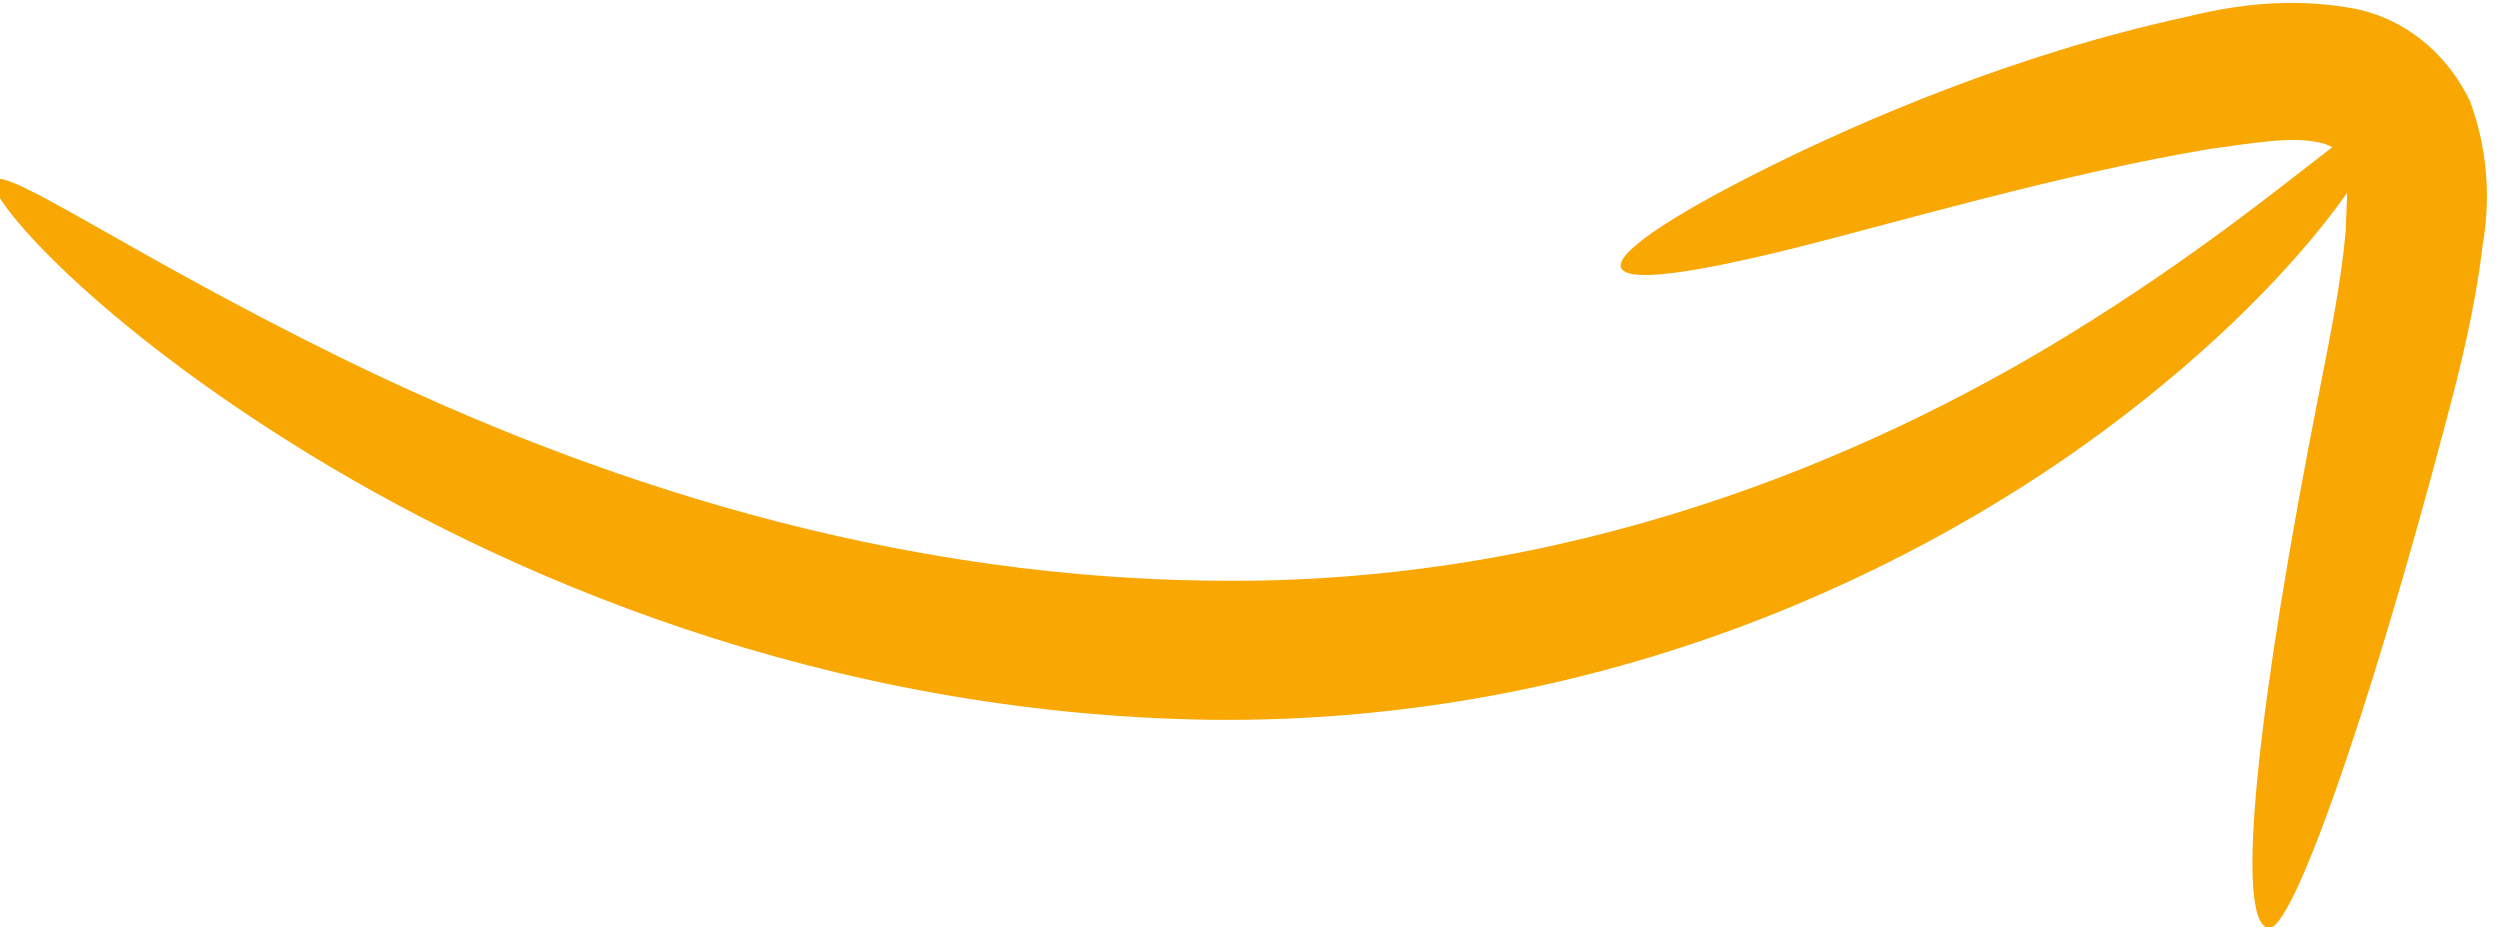 <?xml version="1.0" encoding="UTF-8" standalone="no"?>
<!-- Created with Inkscape (http://www.inkscape.org/) -->

<svg
   version="1.1"
   id="svg1"
   width="2037.595"
   height="755.937"
   viewBox="0 0 2037.595 755.937"
   sodipodi:docname="vecteezy_doodle-design-elements-hand-drawn-arrows-isolated-on-white_35487695.eps"
   xmlns:inkscape="http://www.inkscape.org/namespaces/inkscape"
   xmlns:sodipodi="http://sodipodi.sourceforge.net/DTD/sodipodi-0.dtd"
   xmlns="http://www.w3.org/2000/svg"
   xmlns:svg="http://www.w3.org/2000/svg">
  <defs
     id="defs1" />
  <sodipodi:namedview
     id="namedview1"
     pagecolor="#ffffff"
     bordercolor="#000000"
     borderopacity="0.25"
     inkscape:showpageshadow="2"
     inkscape:pageopacity="0.0"
     inkscape:pagecheckerboard="0"
     inkscape:deskcolor="#d1d1d1" />
  <g
     id="g1"
     inkscape:groupmode="layer"
     inkscape:label="1"
     transform="translate(-2227.861,-3052.35)">
    <g
       id="group-R5">
      <path
         id="path5"
         d="m 30753.4,7107 c -226.6,-4.2 -430.8,-42.4 -604.1,-85.2 -1054.1,-228.2 -2001.8,-643.3 -2563.4,-922.3 -599.3,-297.7 -934.3,-524.8 -901.5,-613.8 34.9,-94.7 435.3,-37.5 1082.2,123.8 521.1,129.9 1652.1,460 2537.1,604.6 268.4,35.9 519.2,82.6 694.3,28.8 16,-5.2 30.7,-12.5 45.8,-19.3 C 30731.1,5984.2 30193,5542.2 29415.7,5066.5 28189.6,4316 26365.3,3536.7 24186.5,3566.8 h -2.6 c -2174.8,21.5 -4045.6,729.2 -5348.3,1368.4 -1300.2,638 -2047.9,1175.3 -2122.6,1084.4 -59.3,-72.3 532.7,-800.1 1827.6,-1612.4 1288.1,-808.1 3258.1,-1659.2 5633,-1693.1 h 2.6 c 2412.7,-24.5 4364.5,924.9 5580.6,1856.6 692.6,530.6 1135.4,1029.4 1377.8,1372.9 -2,-70.7 -6.6,-149 -9.2,-236 -28.4,-323 -101.2,-671.7 -164.1,-994.8 -369.3,-1873.2 -525,-3236.8 -308.6,-3274.6 141.1,-24.7 598.7,1255.7 1085.4,3095.4 85.7,320.9 179.1,691.5 226.3,1085.5 40.2,232.4 48.8,542.6 -76.9,886.5 -17.3,35.5 -36.1,69.6 -56.2,102.1 -156.6,253.8 -392,411.5 -647.4,463.8 -150.5,28.3 -294.6,38 -430.6,35.5 h 0.1"
         style="fill:#F8A703;fill-opacity:1;fill-rule:nonzero;stroke:none"
         transform="matrix(0.133,0,0,-0.133,0,4000)"
         inkscape:export-filename="../../code/paye-wellness/public/arrow.svg"
         inkscape:export-xdpi="96"
         inkscape:export-ydpi="96" />
    </g>
  </g>
</svg>
